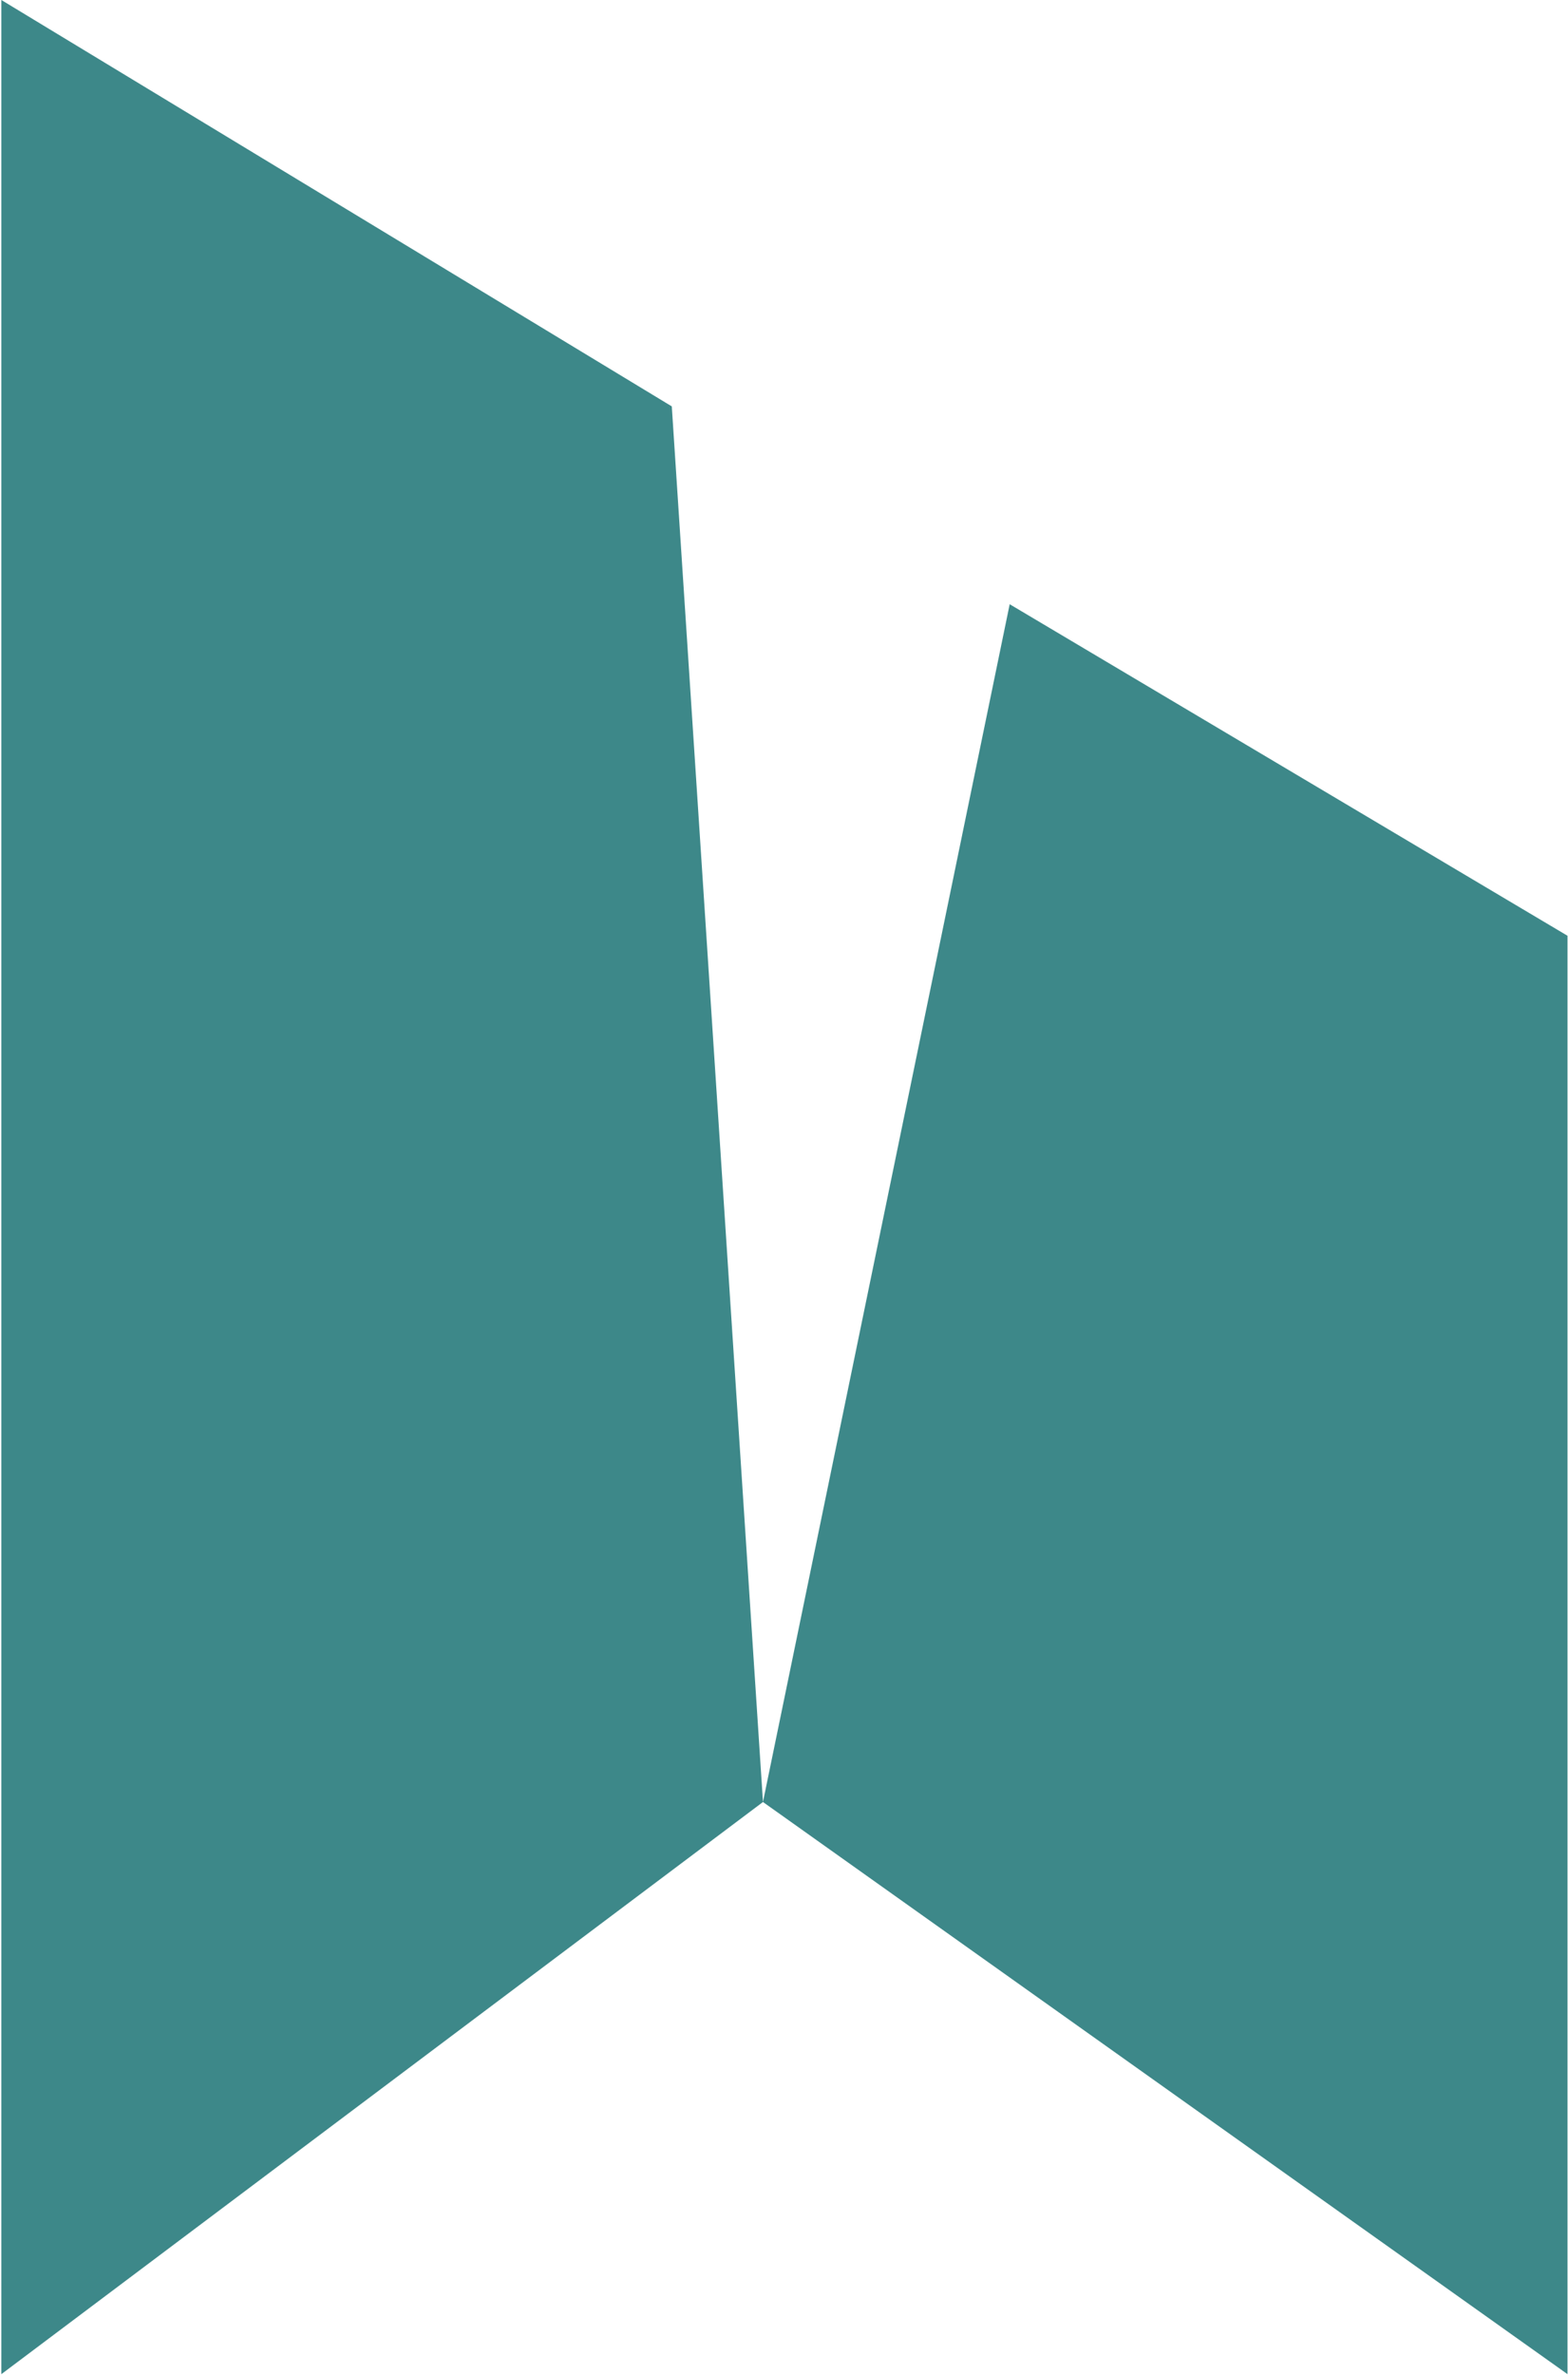 <svg width="846" height="1281" viewBox="0 0 846 1281" fill="none" xmlns="http://www.w3.org/2000/svg">
<path d="M362.459 219.166L411.653 971.815L544.769 325.865L845.73 504.657V1280.39L411.653 971.826L0.73 1280.39V0L362.459 219.166Z" fill="#3D8889"/>
</svg>
